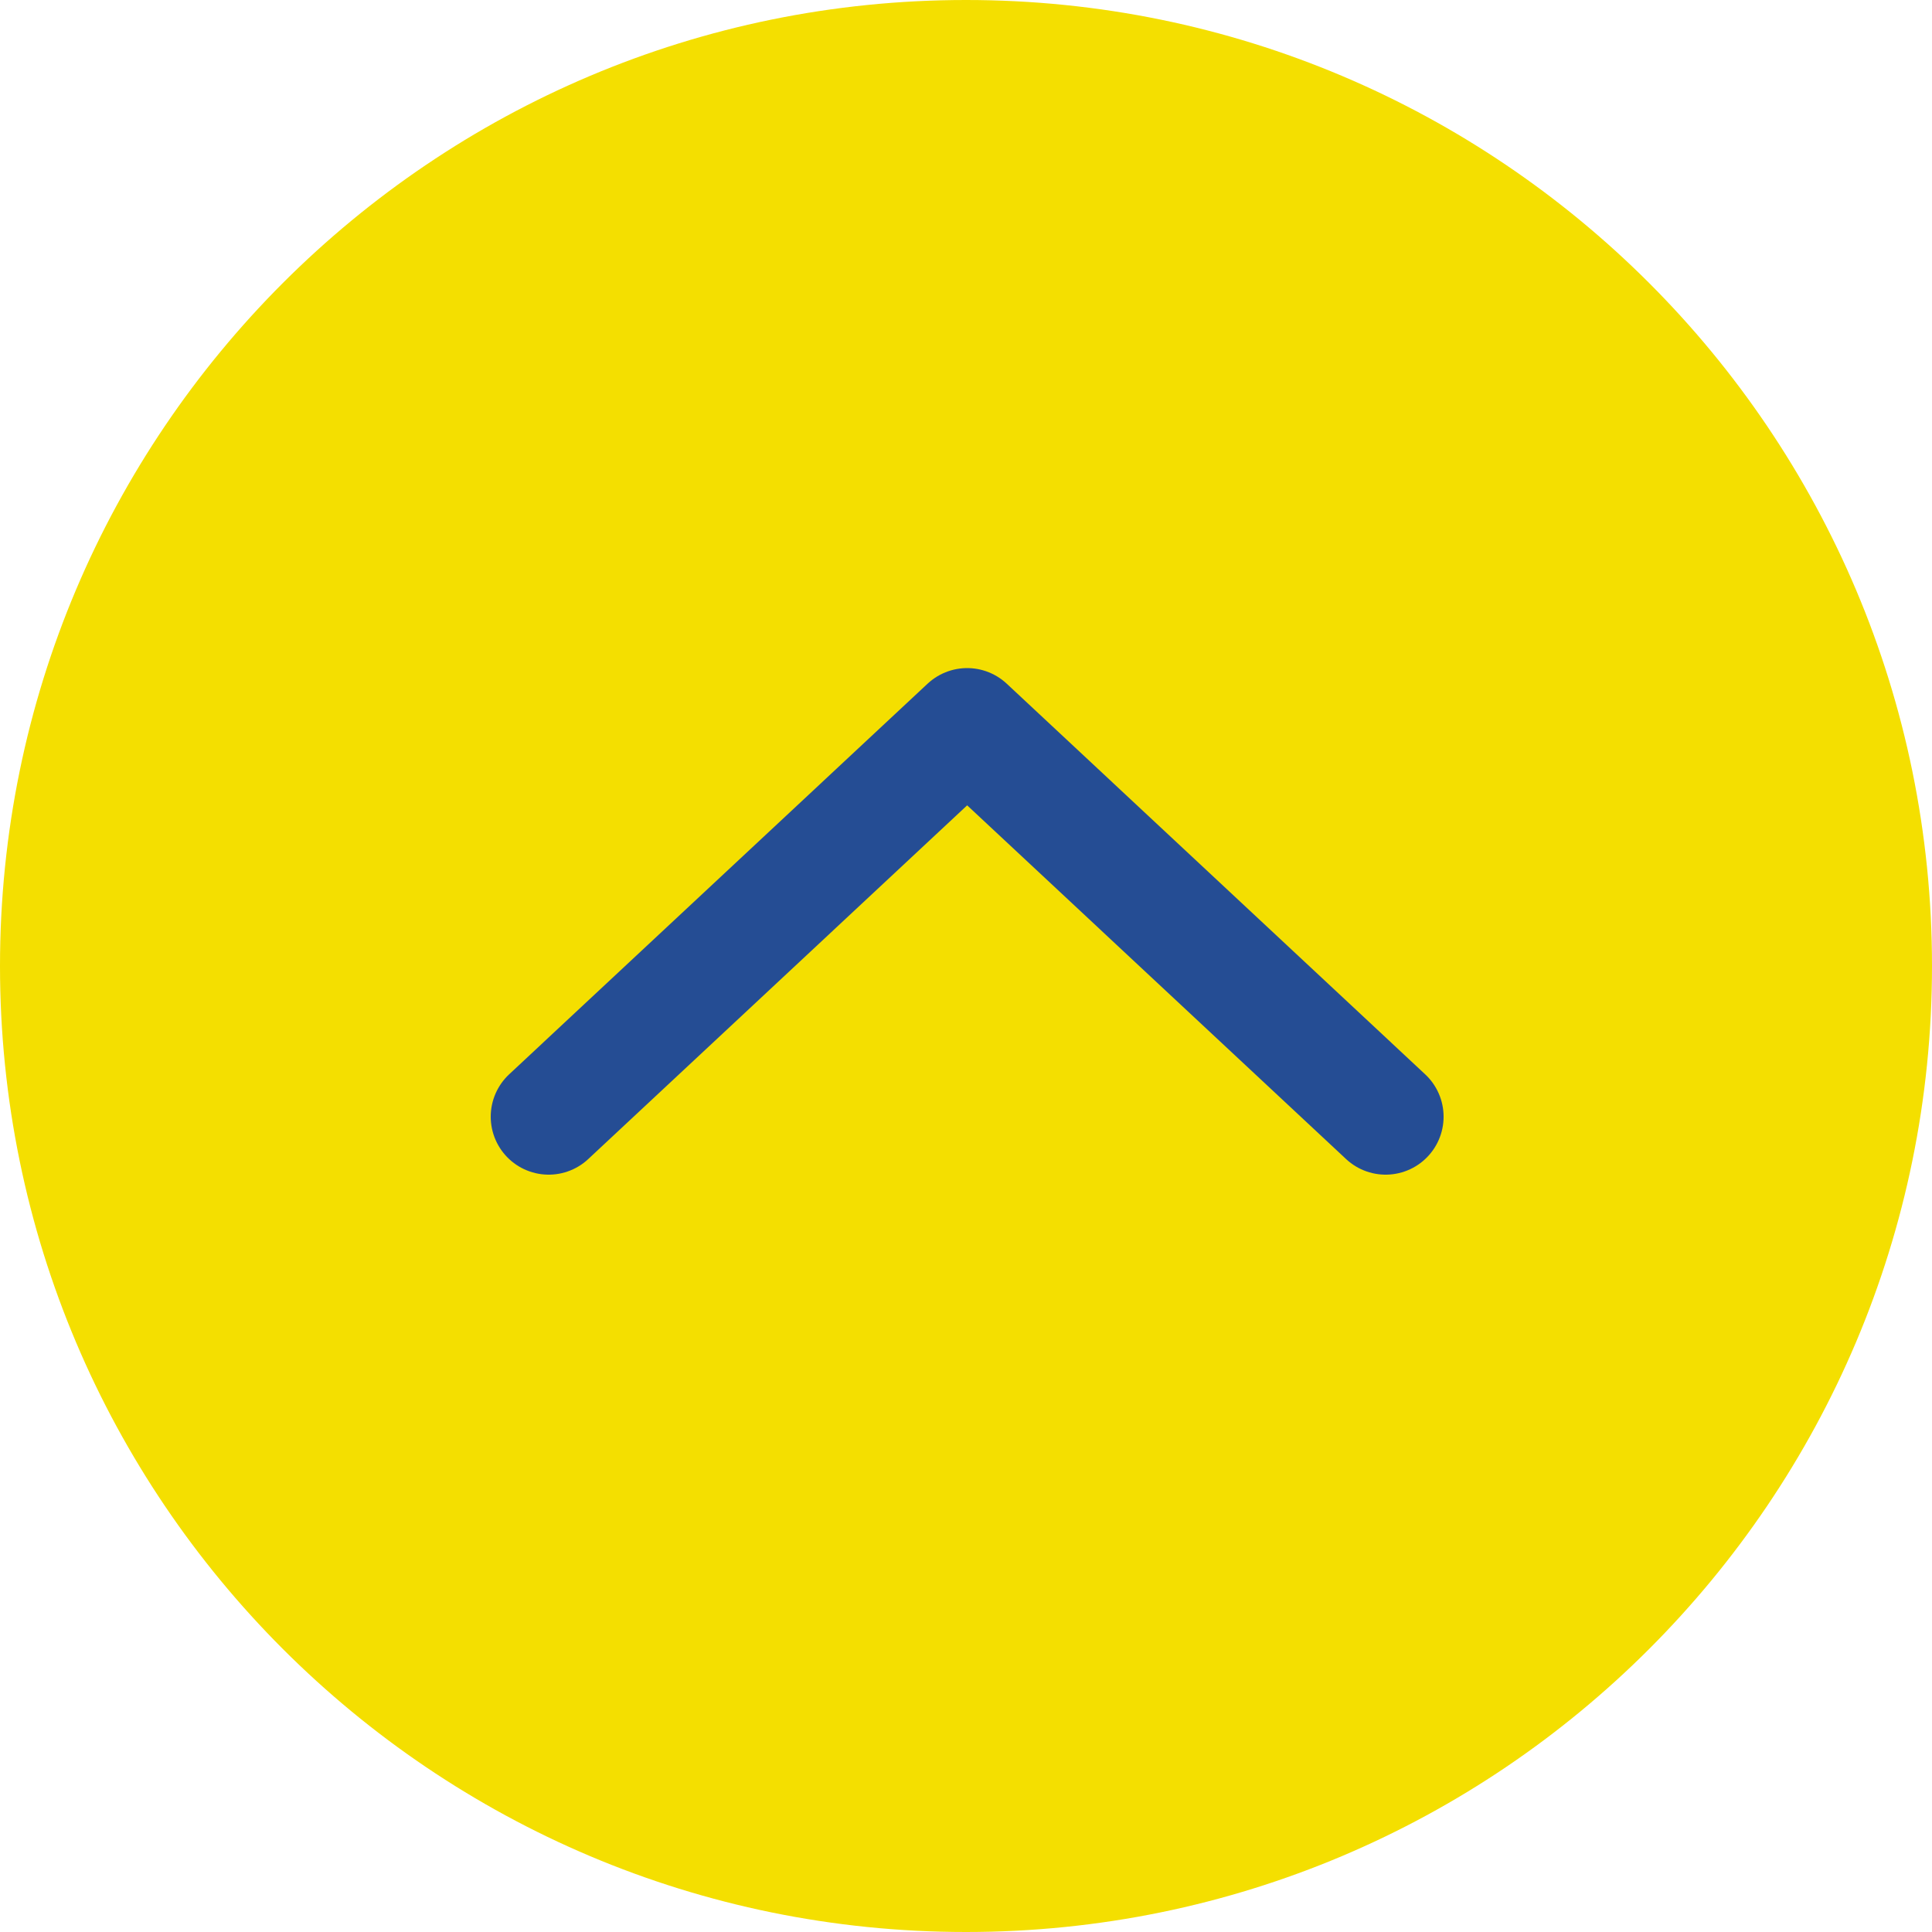 <svg width="50" height="50" viewBox="0 0 50 50" fill="none" xmlns="http://www.w3.org/2000/svg">
<path d="M25 50C38.807 50 50 38.807 50 25C50 11.193 38.807 0 25 0C11.193 0 0 11.193 0 25C0 38.807 11.193 50 25 50Z" fill="#F4DF00"/>
<path d="M14.2 28.9L25.03 18.79L35.86 28.9" stroke="#254D94" stroke-width="3" stroke-linecap="round" stroke-linejoin="round"/>
</svg>
